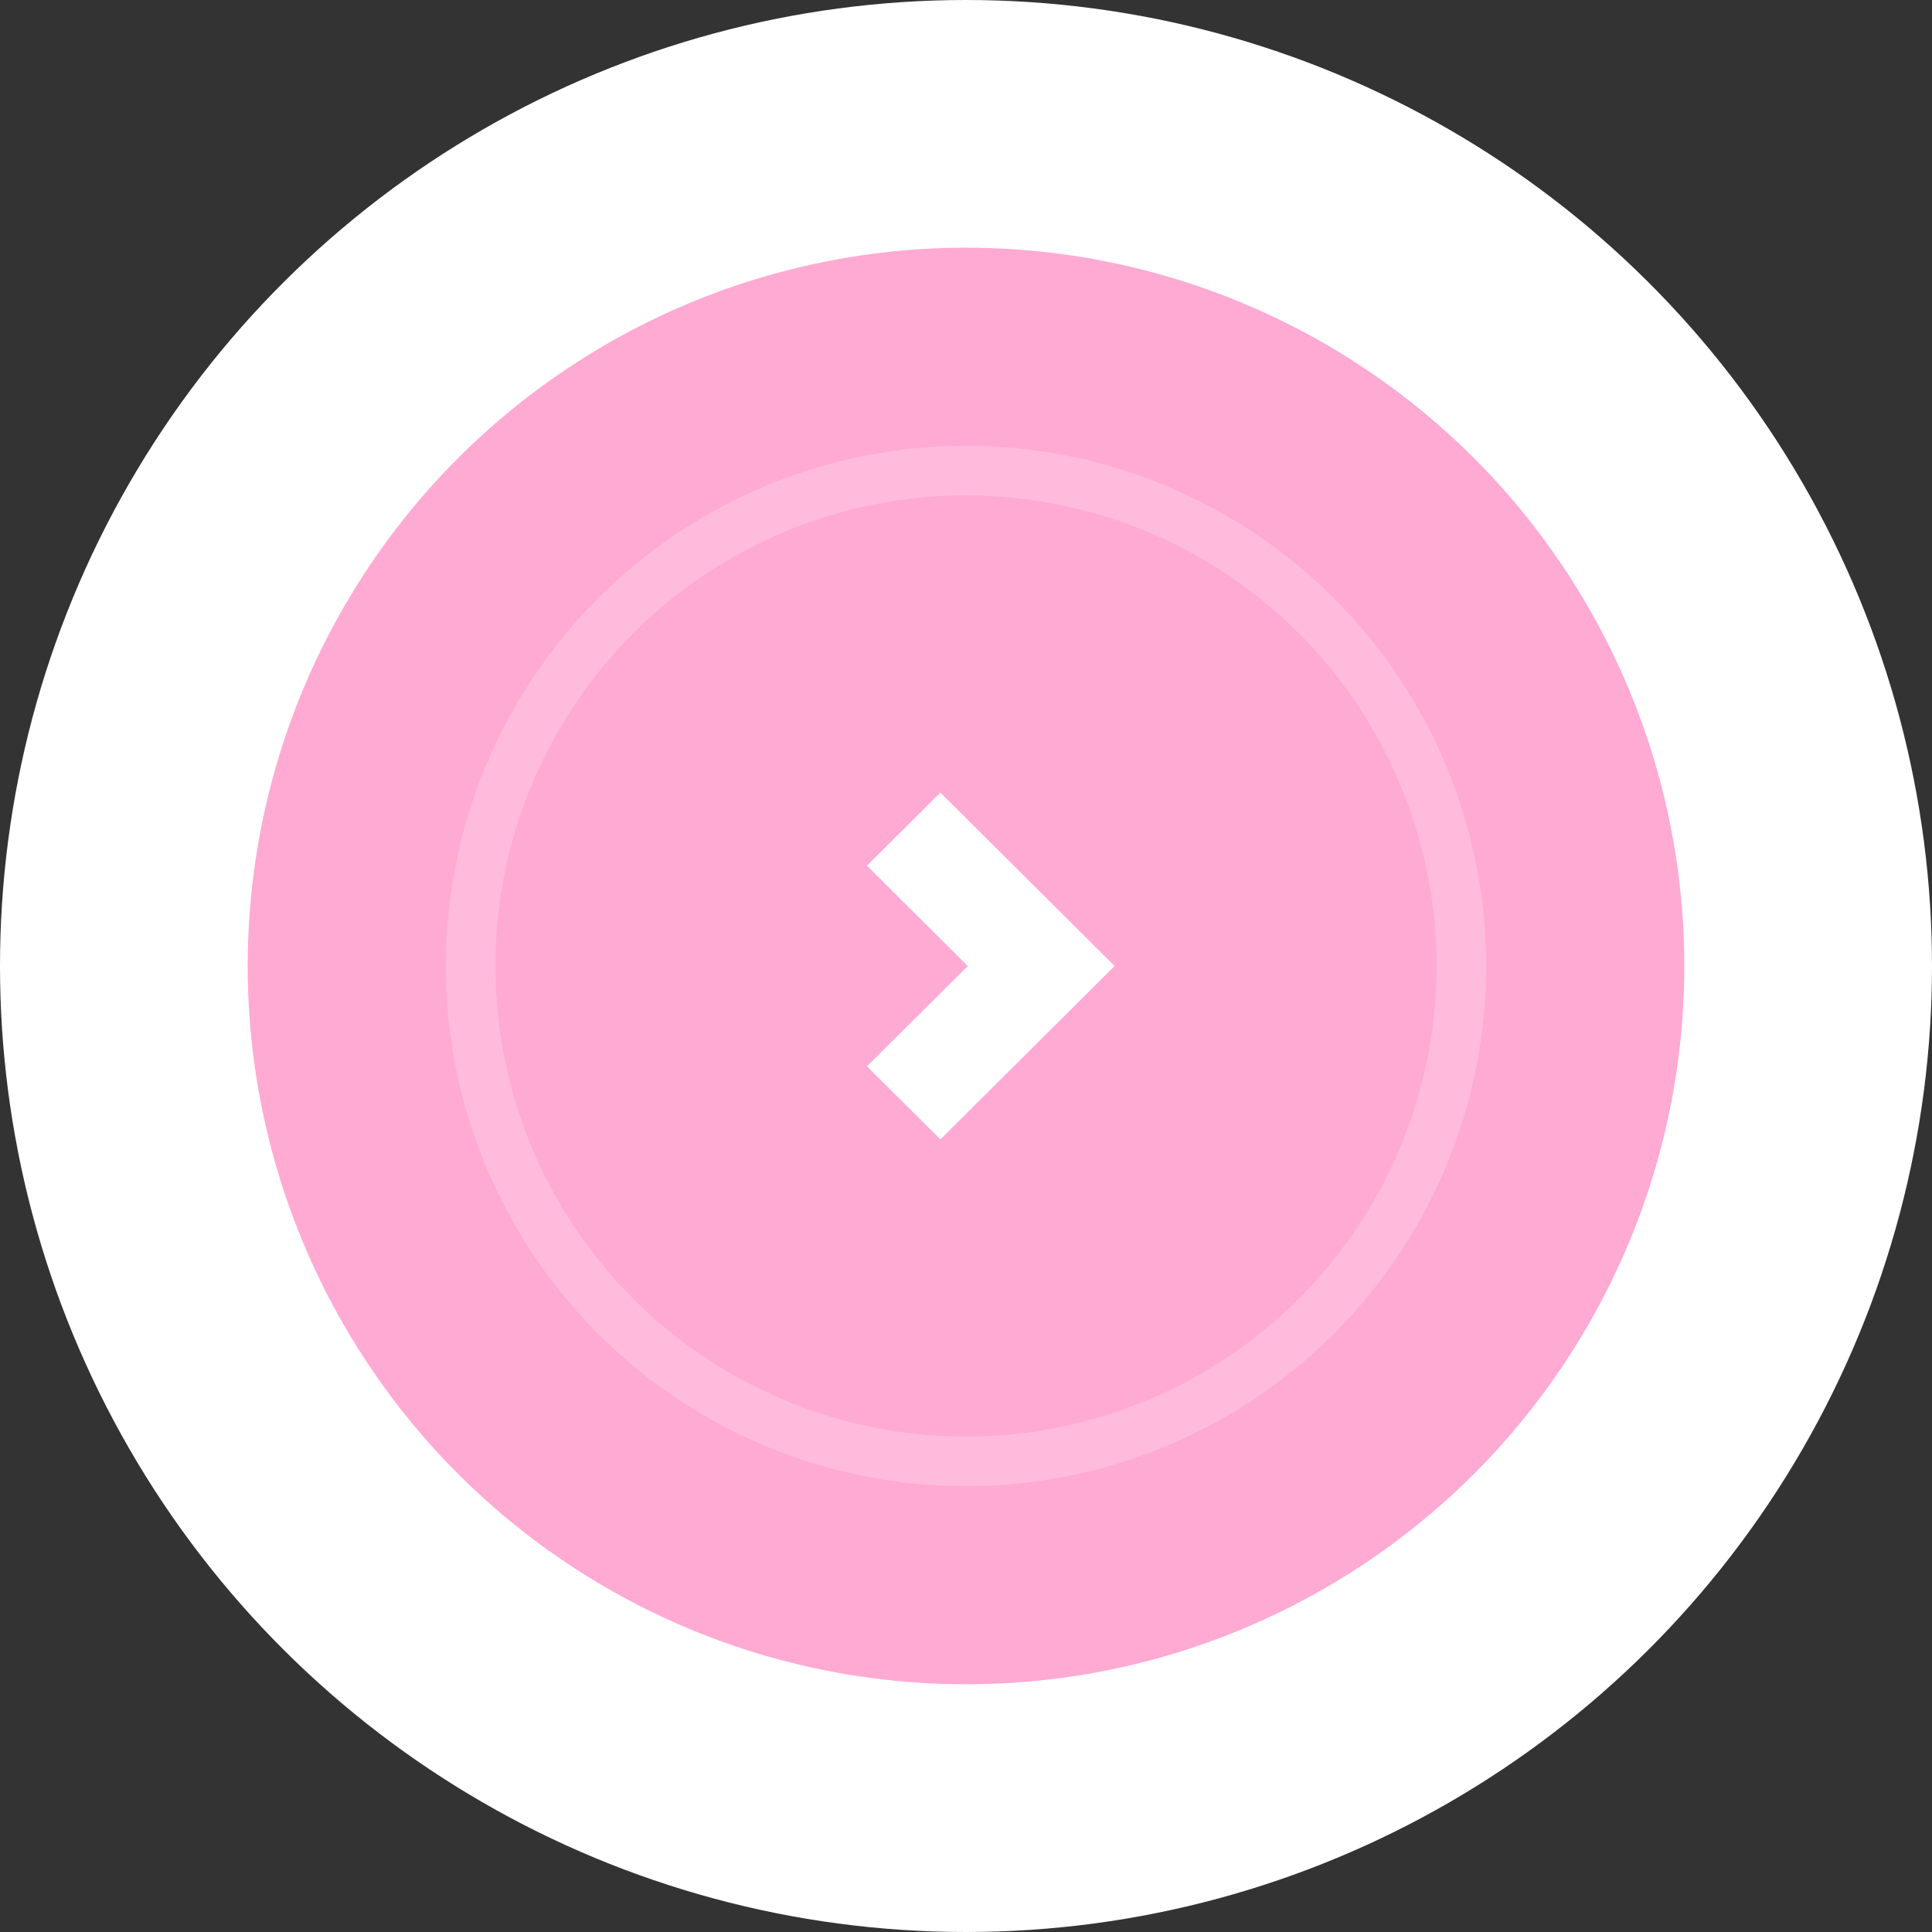 <svg width="78" height="78" viewBox="0 0 78 78" fill="none" xmlns="http://www.w3.org/2000/svg">
<rect x="0" y="0" width="78" height="78" fill="#333333" stroke="none"/>
<circle cx="39" cy="39" r="34" transform="rotate(-90 39 39)" fill="#FFAAD3" stroke="white" stroke-width="10"/>
<circle cx="39" cy="39" r="20" transform="rotate(-90 39 39)" stroke="white" stroke-opacity="0.2" stroke-width="2"/>
<path d="M35 43.05L37.965 46L45 39L37.965 32L35 34.95L39.071 39L35 43.05Z" fill="white"/>
</svg>
